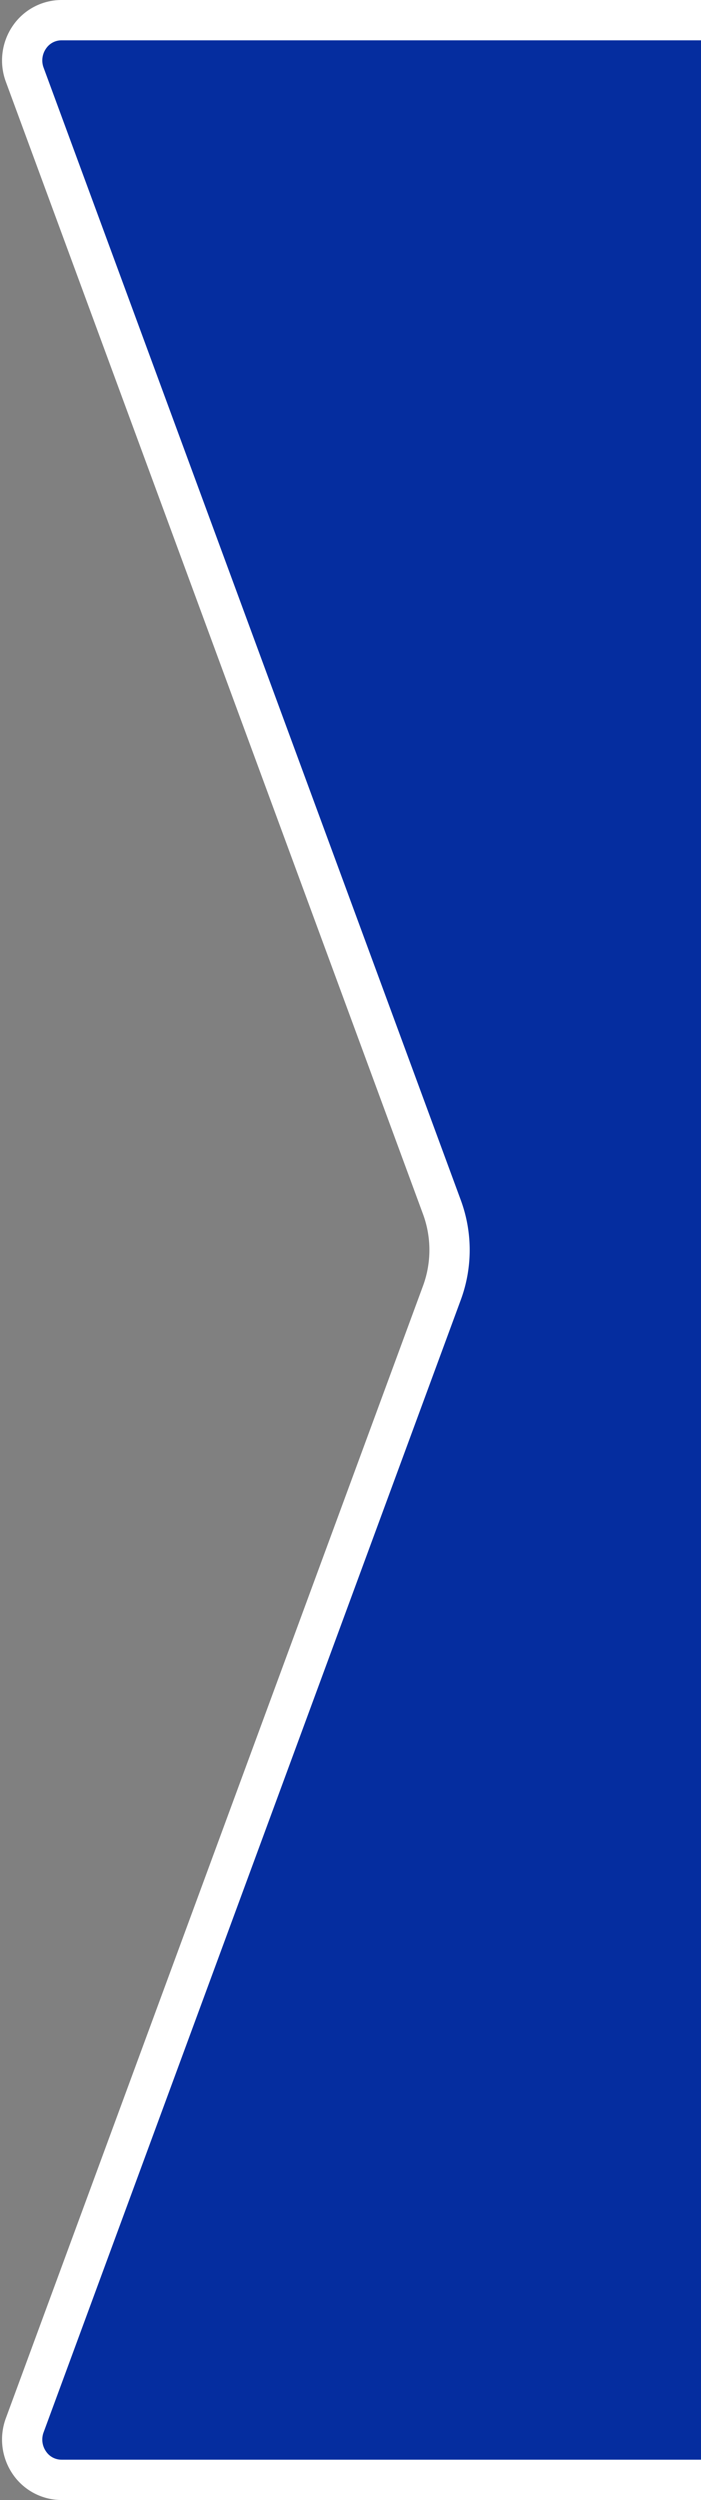 <svg xmlns="http://www.w3.org/2000/svg" xmlns:xlink="http://www.w3.org/1999/xlink" width="174" height="620" viewBox="0 0 174 620">
  <rect x="0" y="0" width="174" height="620" fill="#808080" stroke="none"/>
  <defs>
    <style>
      .cls-1, .cls-4 {
        fill: #fff;
      }

      .cls-1 {
        stroke: #707070;
      }

      .cls-2 {
        clip-path: url(#clip-path);
      }

      .cls-3 {
        fill: #052d9f;
      }
    </style>
    <clipPath id="clip-path">
      <rect id="長方形_1884" data-name="長方形 1884" class="cls-1" width="174" height="620" transform="translate(1106 90)"/>
    </clipPath>
  </defs>
  <g id="マスクグループ_104" data-name="マスクグループ 104" class="cls-2" transform="translate(-1106 -90)">
    <path id="top01" class="cls-3" d="M9.748,0H956.109a19.5,19.5,0,0,1,18.216,12.918l103.782,281.46a30.754,30.754,0,0,1,0,21.244L974.325,597.082A19.5,19.5,0,0,1,956.109,610H9.748A9.971,9.971,0,0,1,.64,596.459L104.192,315.622a30.754,30.754,0,0,0,0-21.244L.64,13.541A9.971,9.971,0,0,1,9.748,0" transform="translate(1111.5 95)"/>
    <path id="top01_-_アウトライン" data-name="top01 - アウトライン" class="cls-4" d="M956.109,615H9.748a14.684,14.684,0,0,1-12.02-6.318,15.209,15.209,0,0,1-1.78-13.953L99.5,313.892a25.725,25.725,0,0,0,0-17.784L-4.051,15.271A15.209,15.209,0,0,1-2.272,1.318,14.684,14.684,0,0,1,9.748-5H956.109a24.619,24.619,0,0,1,22.908,16.189L1082.8,292.648a35.734,35.734,0,0,1,0,24.7L979.017,598.812A24.619,24.619,0,0,1,956.109,615ZM9.748,5A4.618,4.618,0,0,0,5.932,7.037a5.135,5.135,0,0,0-.6,4.774L108.884,292.648a35.734,35.734,0,0,1,0,24.7L5.331,598.189a5.135,5.135,0,0,0,.6,4.774A4.618,4.618,0,0,0,9.748,605H956.109a14.582,14.582,0,0,0,13.525-9.647l103.782-281.46a25.726,25.726,0,0,0,0-17.784L969.634,14.648A14.582,14.582,0,0,0,956.109,5Z" transform="translate(1111.5 95)"/>
  </g>
</svg>
